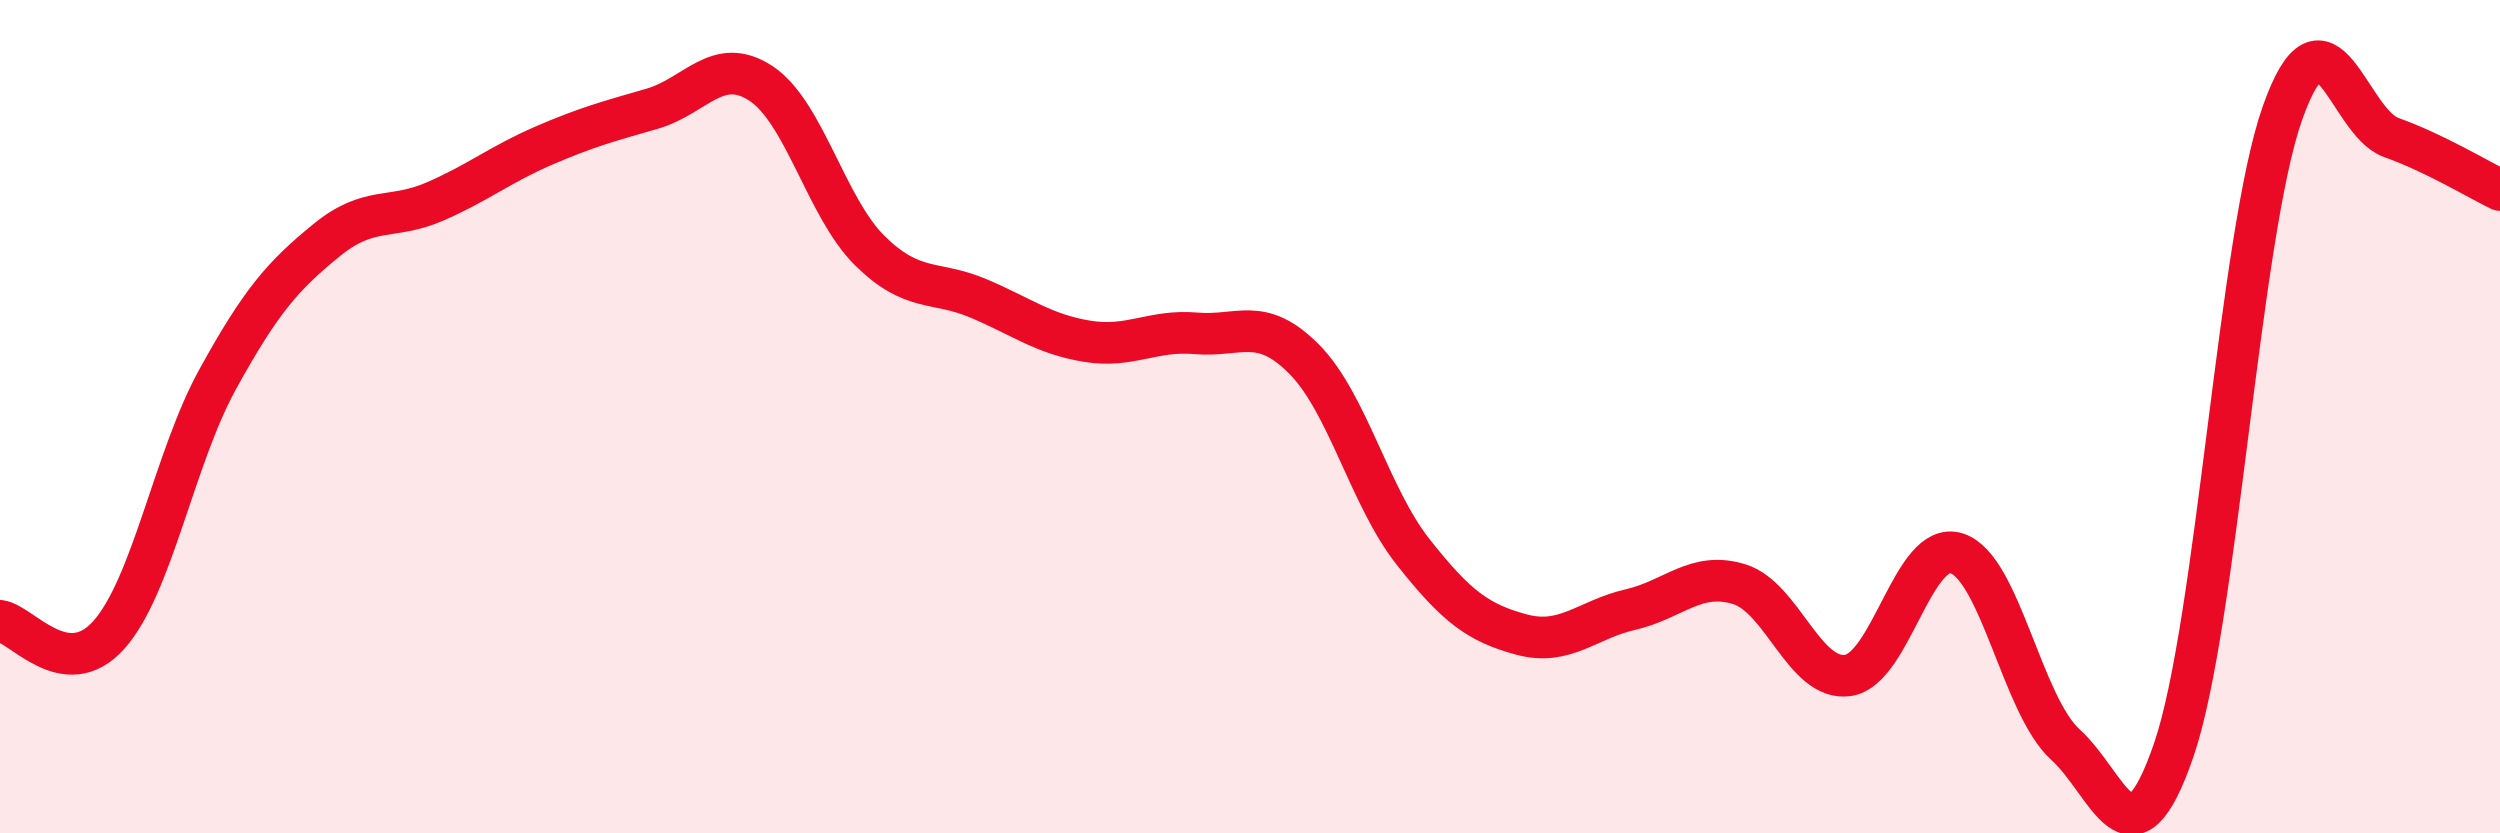 
    <svg width="60" height="20" viewBox="0 0 60 20" xmlns="http://www.w3.org/2000/svg">
      <path
        d="M 0,14.9 C 0.52,14.97 1.57,16.4 2.61,15.24 C 3.65,14.08 4.18,11 5.22,9.11 C 6.26,7.22 6.79,6.62 7.83,5.77 C 8.87,4.92 9.39,5.29 10.43,4.84 C 11.47,4.39 12,3.95 13.04,3.5 C 14.08,3.05 14.61,2.91 15.65,2.61 C 16.69,2.31 17.22,1.32 18.26,2 C 19.3,2.68 19.83,4.98 20.87,6.01 C 21.91,7.04 22.44,6.72 23.48,7.16 C 24.52,7.6 25.05,8.02 26.09,8.19 C 27.13,8.36 27.66,7.91 28.7,8 C 29.74,8.09 30.26,7.57 31.3,8.62 C 32.34,9.67 32.87,11.92 33.91,13.24 C 34.95,14.56 35.48,14.95 36.52,15.23 C 37.56,15.51 38.09,14.87 39.13,14.63 C 40.17,14.39 40.7,13.7 41.74,14.02 C 42.78,14.34 43.31,16.36 44.35,16.21 C 45.39,16.06 45.92,12.95 46.96,13.28 C 48,13.61 48.53,16.93 49.57,17.87 C 50.61,18.81 51.13,21.03 52.17,18 C 53.21,14.97 53.74,5.65 54.78,2.71 C 55.82,-0.23 56.35,2.93 57.39,3.3 C 58.43,3.67 59.48,4.31 60,4.56L60 20L0 20Z"
        fill="#EB0A25"
        opacity="0.1"
        stroke-linecap="round"
        stroke-linejoin="round"
      />
      <path
        d="M 0,14.9 C 0.52,14.97 1.57,16.4 2.61,15.24 C 3.65,14.08 4.18,11 5.22,9.11 C 6.26,7.22 6.79,6.62 7.83,5.77 C 8.87,4.92 9.39,5.29 10.43,4.84 C 11.47,4.39 12,3.95 13.04,3.5 C 14.08,3.05 14.61,2.91 15.65,2.61 C 16.69,2.31 17.22,1.32 18.26,2 C 19.3,2.68 19.83,4.98 20.87,6.01 C 21.91,7.04 22.44,6.72 23.48,7.16 C 24.52,7.6 25.05,8.02 26.09,8.19 C 27.13,8.36 27.66,7.91 28.7,8 C 29.74,8.09 30.26,7.57 31.3,8.62 C 32.34,9.67 32.87,11.92 33.91,13.24 C 34.95,14.56 35.48,14.95 36.52,15.23 C 37.56,15.51 38.09,14.87 39.13,14.63 C 40.17,14.39 40.7,13.7 41.74,14.02 C 42.78,14.34 43.31,16.36 44.35,16.21 C 45.39,16.06 45.92,12.95 46.96,13.28 C 48,13.61 48.53,16.93 49.57,17.87 C 50.61,18.81 51.13,21.03 52.17,18 C 53.21,14.97 53.74,5.65 54.78,2.71 C 55.82,-0.23 56.35,2.93 57.39,3.3 C 58.43,3.67 59.48,4.31 60,4.56"
        stroke="#EB0A25"
        stroke-width="1"
        fill="none"
        stroke-linecap="round"
        stroke-linejoin="round"
      />
    </svg>
  